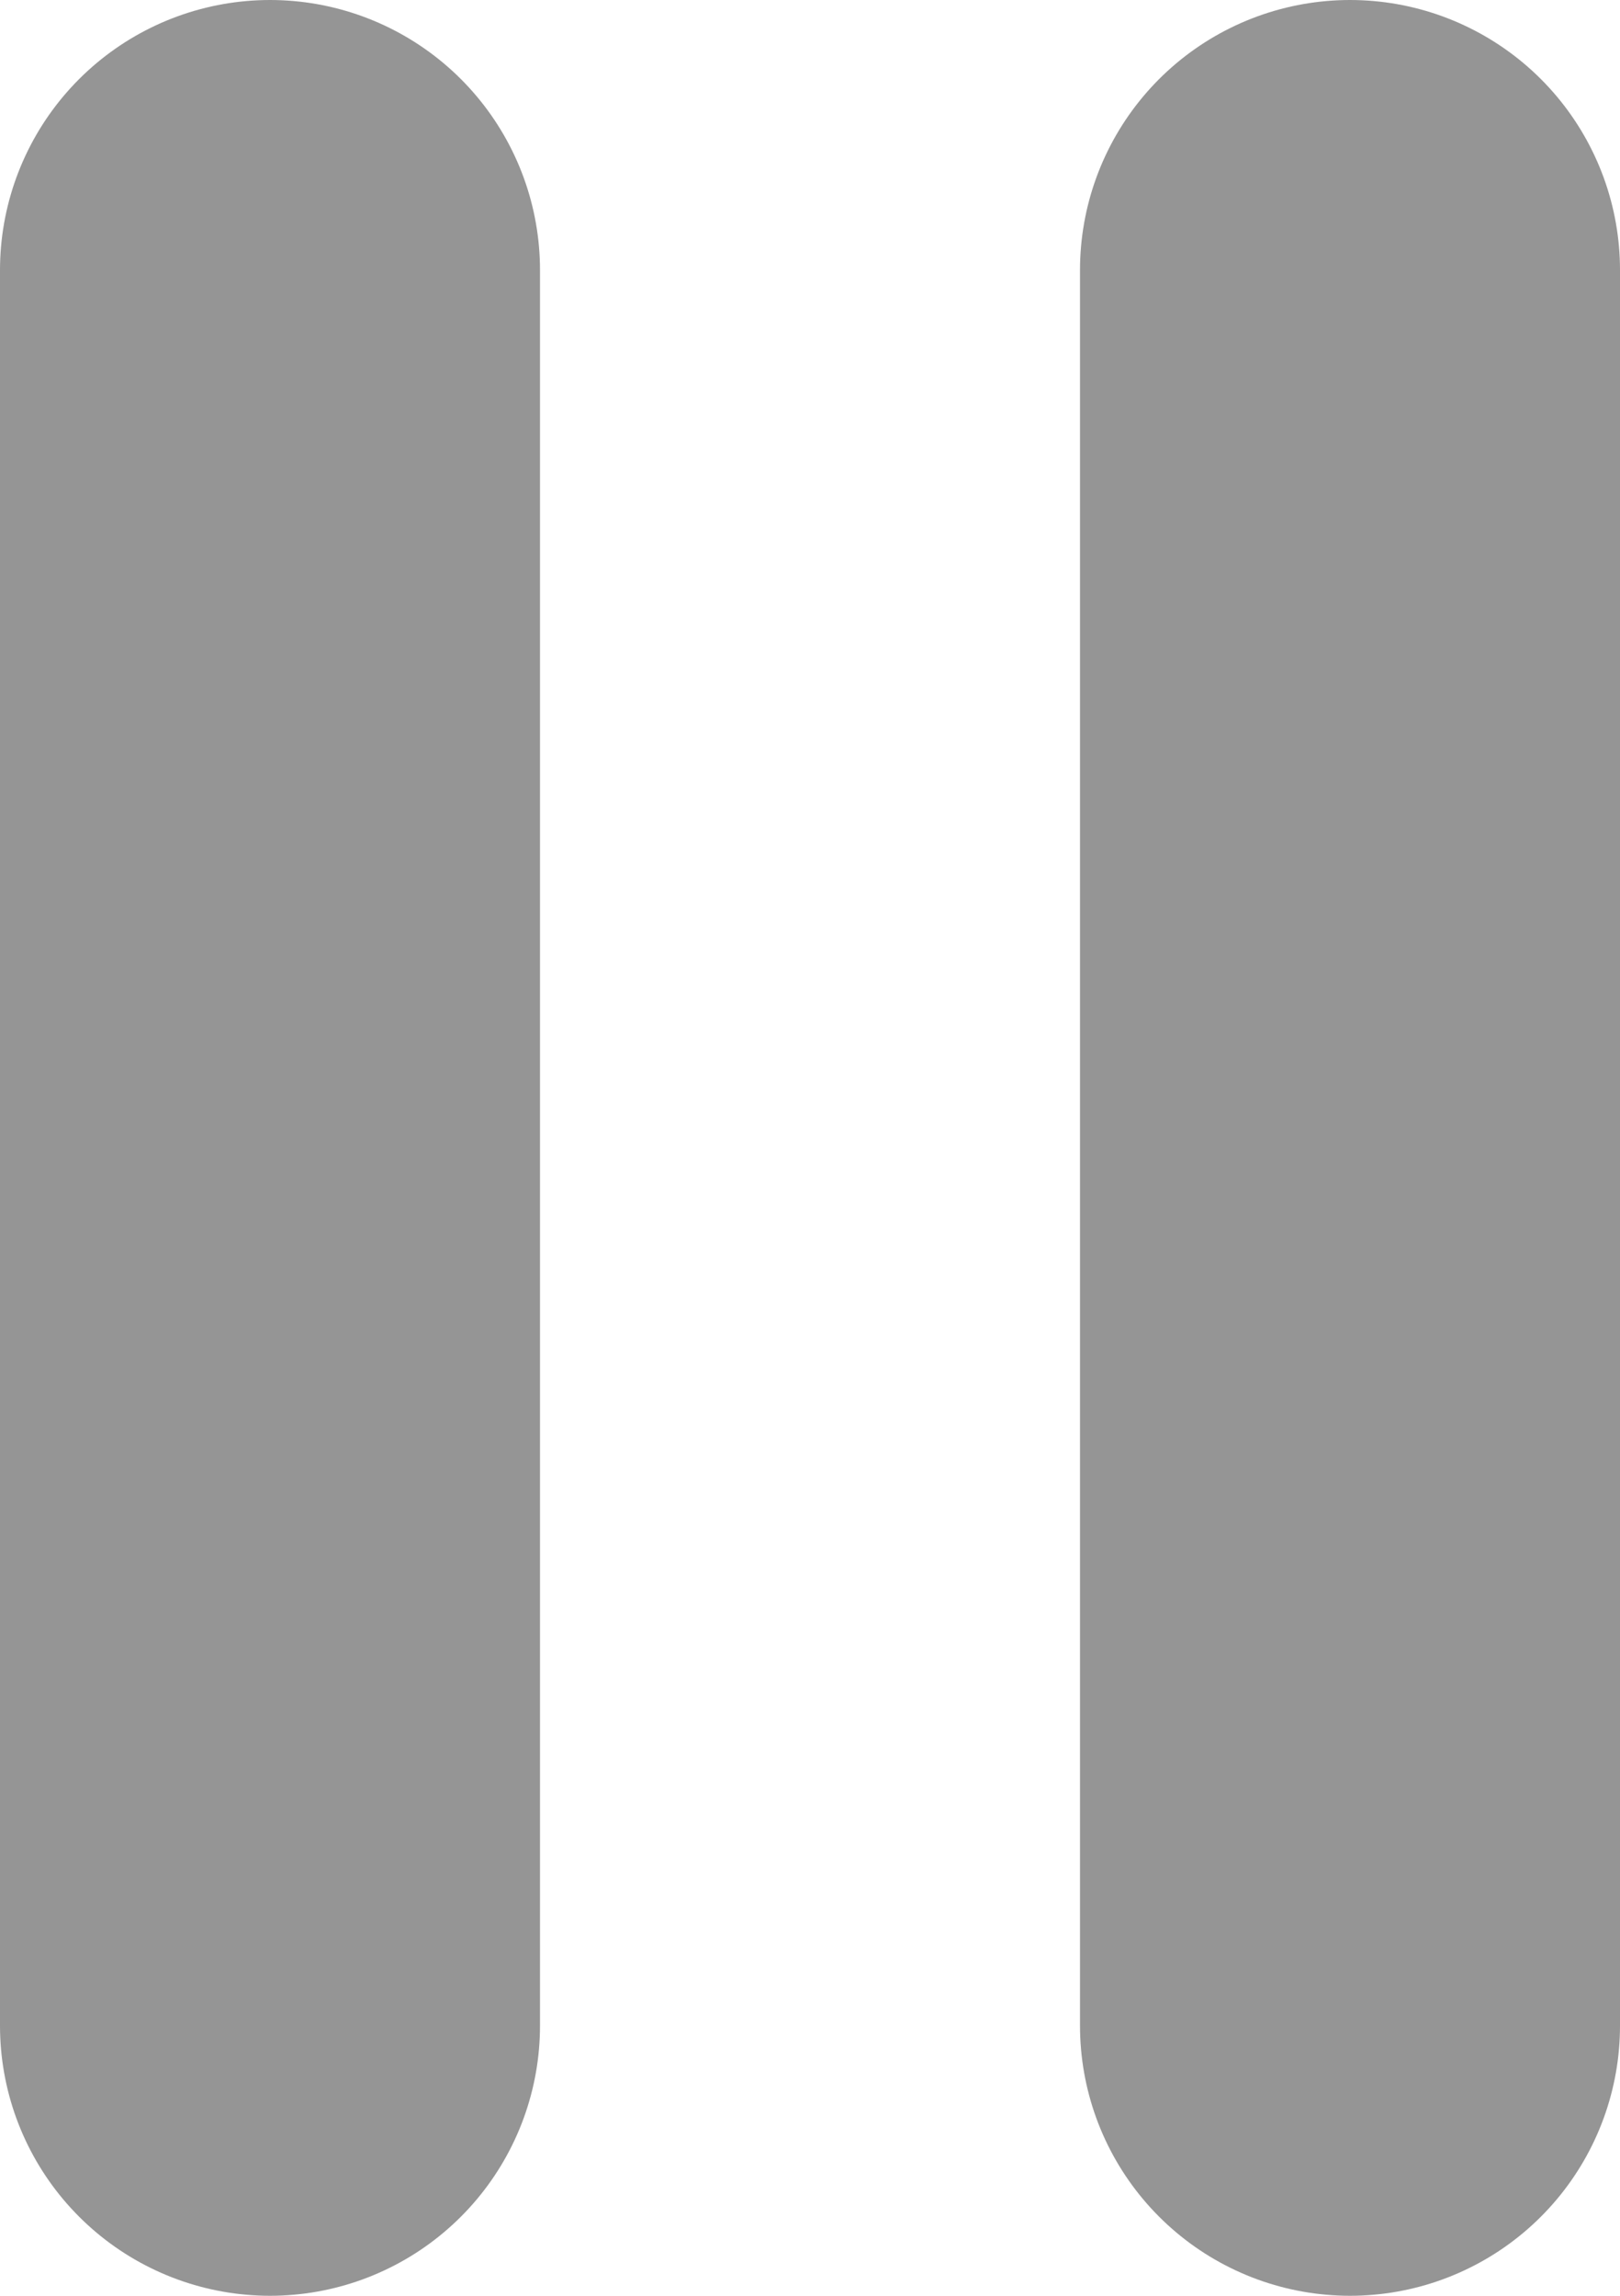 <svg height="17" viewBox="0 0 12 17" width="12" xmlns="http://www.w3.org/2000/svg"><g fill="none" stroke="#959595" stroke-linecap="round" stroke-width="4"><path d="m2 2v13"/><path d="m10 2v13"/></g></svg>
